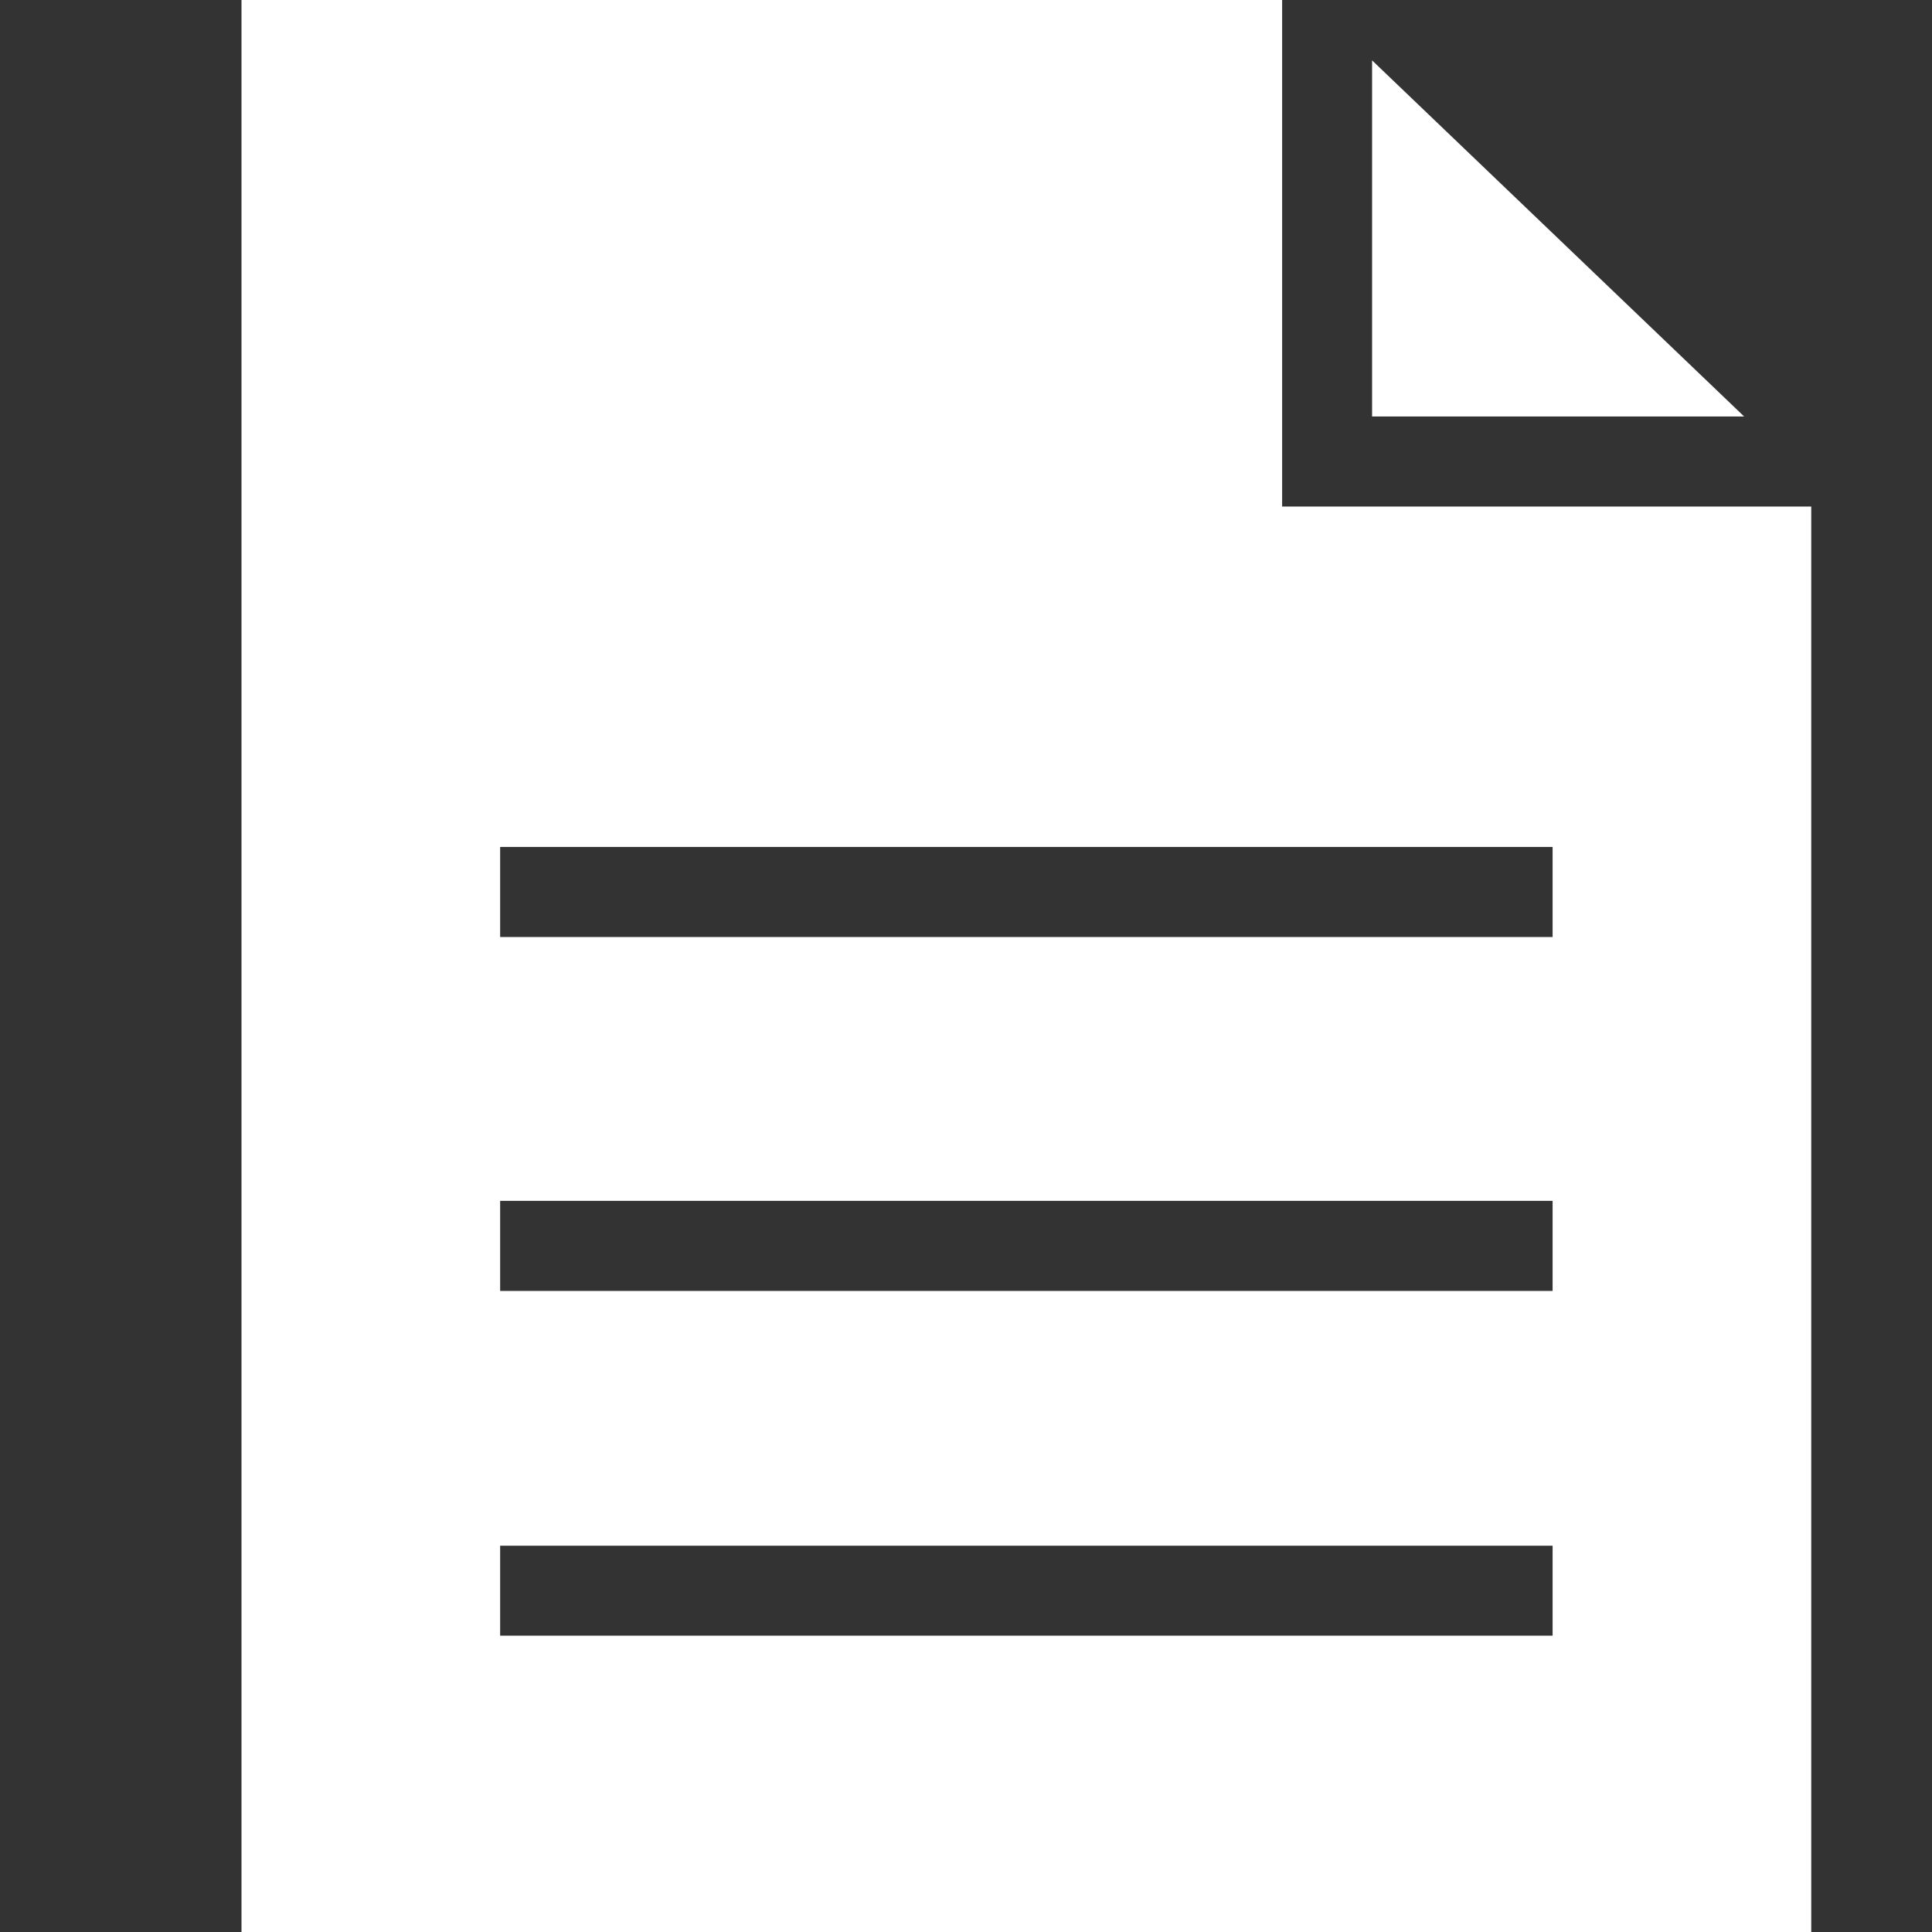 <svg viewBox="0 0 16 16" fill="none" xmlns="http://www.w3.org/2000/svg">
<rect x="0" y="0" width="16" height="16" fill="#333333" stroke="none"/>
<g clip-path="url(#clip0_1871_4166)">
<path d="M11.363 0.5V3.449H14.444L11.363 0.5Z" fill="white"/>
<path d="M10.618 4.195V0H2V16H15V4.195H10.618H10.618ZM12.858 13.546H4.142V12.801H12.858V13.546H12.858ZM12.858 10.691H4.142V9.945H12.858V10.691H12.858ZM12.858 7.76H4.142V7.014H12.858V7.76H12.858Z" fill="white"/>
</g>
</svg>

